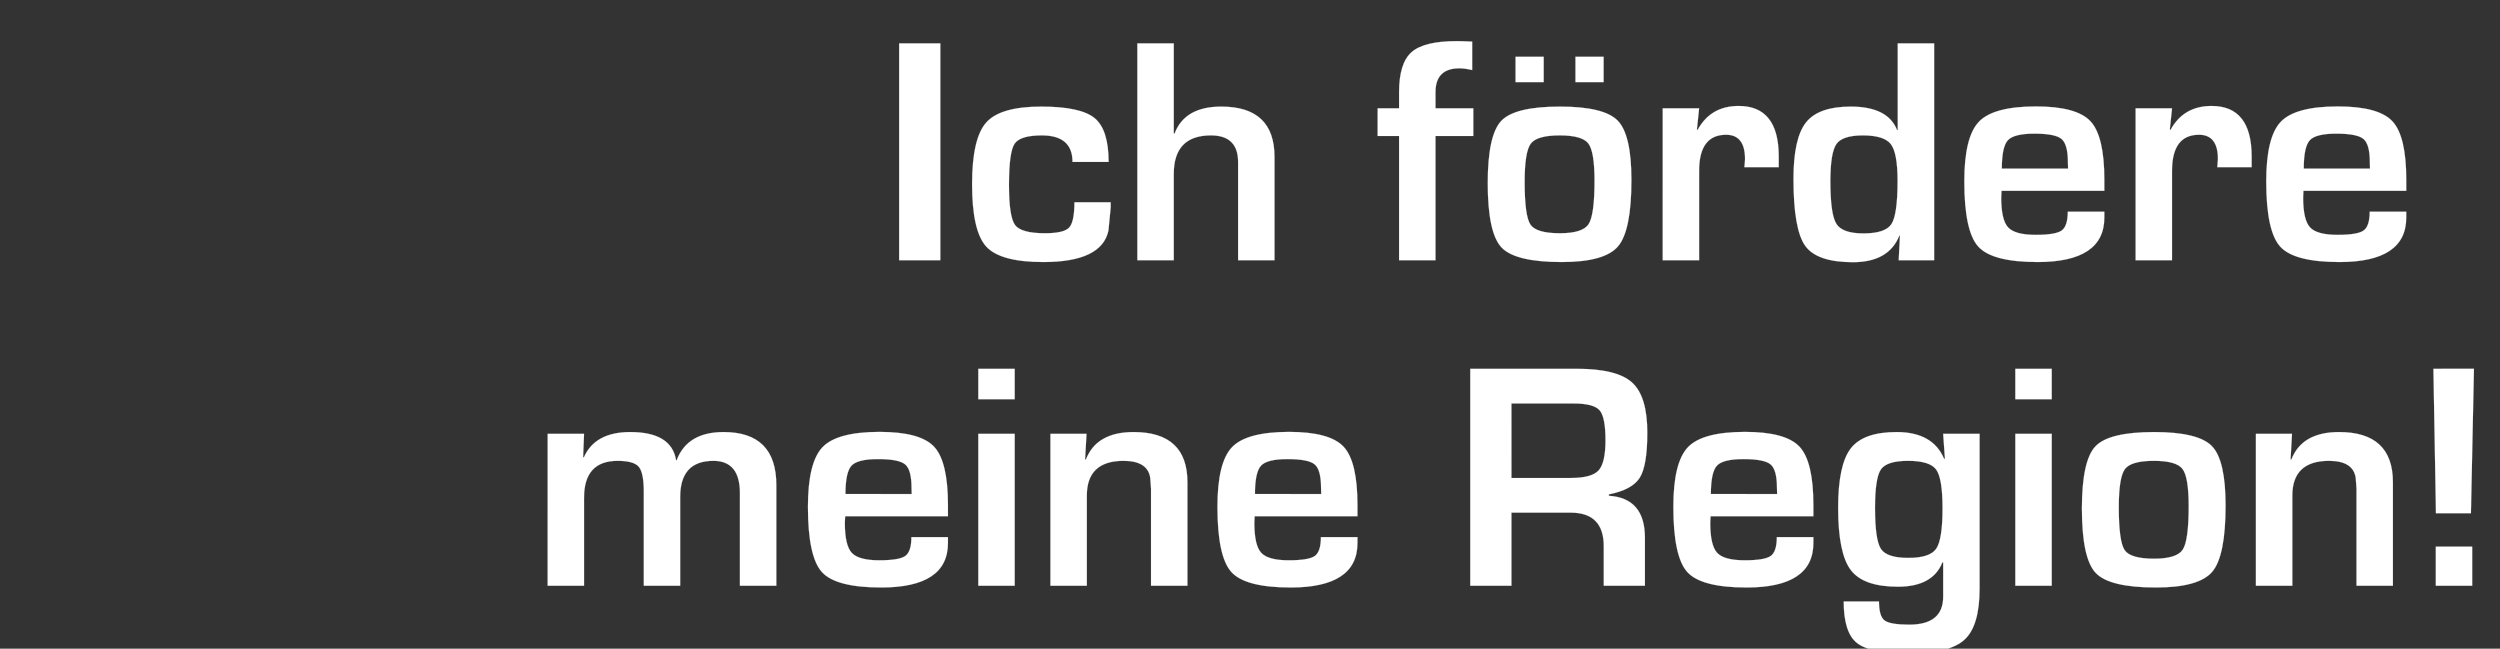 <svg width="242.817" height="63" viewBox="0 0 242.817 63" xmlns="http://www.w3.org/2000/svg"><rect x="0" y="0" width="242.817" height="63" fill="#333333" stroke="none"/><g fill="#fff" stroke="#fff"><path d="M91.33 4.212V25.28h-3.997V4.212zM104.357 19.647h3.519v.509l-.217 2.238q-.648 3.056-6.328 3.056-4.167 0-5.54-1.505-1.374-1.505-1.374-6.058 0-4.445 1.374-5.988 1.373-1.544 5.34-1.544 3.827 0 5.186 1.12 1.358 1.118 1.358 4.251h-3.504q0-2.577-2.978-2.577-2.115 0-2.655.818-.54.818-.54 4.013 0 3.086.594 3.881.594.795 2.91.795 1.82 0 2.337-.548.518-.548.518-2.461zM114.003 4.212v8.751l.077.016q.988-2.624 4.538-2.624 5.17 0 5.17 4.893V25.28h-3.534v-9.538q0-2.593-2.64-2.593-3.611 0-3.611 3.75v8.381h-3.534V4.212zM135.889 25.28V13.21h-2.084v-2.685h2.084V8.95q0-2.81 1.211-3.882 1.212-1.073 4.391-1.073.54 0 1.497.046v2.763q-.725-.17-1.234-.17-2.33 0-2.33 2.316v1.574h3.672v2.685h-3.673v12.07zM151.524 10.355q4.275 0 5.602 1.366 1.328 1.366 1.328 5.765 0 4.908-1.297 6.436-1.296 1.528-5.464 1.528-4.522 0-5.857-1.42t-1.335-6.251q0-4.646 1.312-6.035 1.312-1.389 5.71-1.389zm-.031 2.794q-2.207 0-2.81.795-.601.794-.601 3.711 0 3.334.57 4.168.572.833 2.856.833 2.207 0 2.786-.88.579-.88.579-4.229 0-2.824-.602-3.611-.602-.787-2.778-.787zm-1.56-7.64v2.47h-2.731v-2.47zm5.82 0v2.47h-2.732v-2.47zM161.494 10.525h3.535l-.217 2.068.078.015q1.265-2.315 3.982-2.315 3.89 0 3.89 4.908v1.035h-3.335q.062-.602.062-.788 0-2.361-1.837-2.361-2.623 0-2.623 3.504v8.689h-3.535zM187.856 4.212V25.28h-3.442l.123-2.377-.061-.015q-1.034 2.577-4.507 2.577-3.504 0-4.638-1.597-1.135-1.598-1.135-6.49 0-3.952 1.22-5.487 1.22-1.536 4.337-1.536 3.611 0 4.507 2.284l.061-.015V4.212zm-6.93 8.937q-1.976 0-2.562.84-.587.842-.587 3.62 0 3.21.587 4.137.586.926 2.624.926 2.13 0 2.724-.911.594-.91.594-4.198 0-2.717-.656-3.565-.656-.85-2.724-.85zM200.836 20.557h3.55v.571q0 4.322-6.483 4.322-4.398 0-5.756-1.497-1.359-1.497-1.359-6.344 0-4.306 1.42-5.788 1.42-1.481 5.541-1.481 3.951 0 5.294 1.443 1.343 1.443 1.343 5.672v1.08H194.4q-.03.494-.03.648 0 2.177.67 2.902.672.726 2.678.726 1.945 0 2.532-.425.586-.424.586-1.829zm.03-4.183l-.015-.586q0-1.76-.61-2.284-.609-.525-2.646-.525-1.976 0-2.57.633-.594.633-.594 2.762zM207.426 10.525h3.535l-.216 2.068.077.015q1.266-2.315 3.982-2.315 3.89 0 3.89 4.908v1.035h-3.334q.061-.602.061-.788 0-2.361-1.836-2.361-2.624 0-2.624 3.504v8.689h-3.535zM230.161 20.557h3.55v.571q0 4.322-6.482 4.322-4.4 0-5.757-1.497-1.359-1.497-1.359-6.344 0-4.306 1.42-5.788 1.42-1.481 5.541-1.481 3.951 0 5.294 1.443 1.343 1.443 1.343 5.672v1.08h-9.986q-.03.494-.03.648 0 2.177.67 2.902.672.726 2.678.726 1.945 0 2.532-.425.586-.424.586-1.829zm.03-4.183l-.014-.586q0-1.76-.61-2.284-.61-.525-2.647-.525-1.976 0-2.57.633-.594.633-.594 2.762z" stroke-width=".015"/></g><g fill="#fff" stroke="#fff"><path d="M53.192 42.135h3.534l-.092 2.269.077.015q1.08-2.454 4.507-2.454 3.997 0 4.445 2.732h.062q1.034-2.732 4.553-2.732 5.124 0 5.124 5.155v9.77h-3.535v-8.998q0-3.133-2.577-3.133-3.226 0-3.226 3.503v8.628H62.53v-9.137q0-1.837-.486-2.416-.487-.578-2.06-.578-3.258 0-3.258 3.58v8.551h-3.534zM88.521 52.167h3.55v.571q0 4.322-6.483 4.322-4.398 0-5.756-1.497-1.359-1.497-1.359-6.344 0-4.306 1.42-5.788 1.42-1.481 5.541-1.481 3.951 0 5.294 1.443 1.343 1.443 1.343 5.672v1.08h-9.986q-.03.494-.03.648 0 2.177.67 2.902.672.726 2.678.726 1.945 0 2.532-.425.586-.424.586-1.829zm.03-4.183l-.015-.586q0-1.76-.61-2.284-.609-.525-2.646-.525-1.976 0-2.57.633-.594.633-.594 2.762zM98.553 35.822v2.948H95.02v-2.948zm0 6.313V56.89H95.02V42.135zM102.026 42.135h3.504l-.14 2.485.078.015q1.034-2.67 4.63-2.67 5.232 0 5.232 4.877V56.89h-3.534V47.444l-.077-1.034q-.247-1.651-2.593-1.651-3.566 0-3.566 3.38v8.751h-3.534zM128.295 52.167h3.55v.571q0 4.322-6.482 4.322-4.4 0-5.757-1.497-1.359-1.497-1.359-6.344 0-4.306 1.42-5.788 1.42-1.481 5.541-1.481 3.951 0 5.294 1.443 1.343 1.443 1.343 5.672v1.08h-9.986q-.03.494-.03.648 0 2.177.67 2.902.672.726 2.678.726 1.945 0 2.532-.425.586-.424.586-1.829zm.03-4.183l-.015-.586q0-1.76-.61-2.284-.609-.525-2.646-.525-1.976 0-2.57.633-.594.633-.594 2.762zM142.803 56.89V35.822h10.387q3.874 0 5.34 1.343 1.467 1.343 1.467 4.862 0 3.195-.733 4.368-.733 1.173-3.002 1.62v.14q3.503.215 3.503 4.09v4.645h-3.997v-3.843q0-3.257-3.21-3.257H146.8v7.1zm3.998-10.464h5.741q2.053 0 2.724-.734.672-.733.672-2.94 0-2.253-.579-2.91-.579-.655-2.539-.655h-6.02zM172.576 52.167h3.55v.571q0 4.322-6.483 4.322-4.398 0-5.757-1.497-1.358-1.497-1.358-6.344 0-4.306 1.42-5.788 1.42-1.481 5.541-1.481 3.951 0 5.294 1.443 1.343 1.443 1.343 5.672v1.08h-9.986q-.031.494-.031.648 0 2.177.671 2.902.672.726 2.678.726 1.945 0 2.531-.425.587-.424.587-1.829zm.03-4.183l-.015-.586q0-1.76-.61-2.284-.609-.525-2.646-.525-1.976 0-2.57.633-.594.633-.594 2.762zM192.27 42.135v15.033q0 3.611-1.459 4.954-1.458 1.343-5.378 1.343-3.797 0-5.078-1.019-1.281-1.018-1.281-4.028h3.426q0 1.435.54 1.844.54.41 2.408.41 3.288 0 3.288-2.717v-3.318l-.078-.016q-.941 2.362-4.321 2.362-3.35 0-4.576-1.621-1.227-1.62-1.227-6.05 0-4.167 1.227-5.757 1.227-1.59 4.452-1.59 3.52 0 4.615 2.608h.077l-.17-2.438zm-6.96 2.624q-2.038 0-2.617.825-.579.826-.579 3.759 0 3.117.58 3.982.578.864 2.661.864 2.084 0 2.701-.887.618-.888.618-3.928 0-2.918-.618-3.766-.617-.85-2.747-.85zM199.277 35.822v2.948h-3.534v-2.948zm0 6.313V56.89h-3.534V42.135zM209.232 41.965q4.276 0 5.603 1.366t1.327 5.765q0 4.908-1.296 6.436-1.297 1.528-5.464 1.528-4.522 0-5.857-1.42t-1.335-6.251q0-4.646 1.312-6.035 1.311-1.389 5.71-1.389zm-.03 2.794q-2.208 0-2.81.795-.602.794-.602 3.711 0 3.334.571 4.168.572.833 2.856.833 2.207 0 2.786-.88.578-.88.578-4.229 0-2.824-.601-3.611-.602-.787-2.779-.787zM219.11 42.135h3.504l-.14 2.485.078.015q1.034-2.67 4.63-2.67 5.232 0 5.232 4.877V56.89h-3.534V47.444l-.077-1.034q-.247-1.651-2.593-1.651-3.565 0-3.565 3.38v8.751h-3.535zM240.116 53.093v3.797h-3.534v-3.797zm.17-17.27l-.293 14.029h-3.396l-.247-14.03z" stroke-width=".015"/></g></svg>